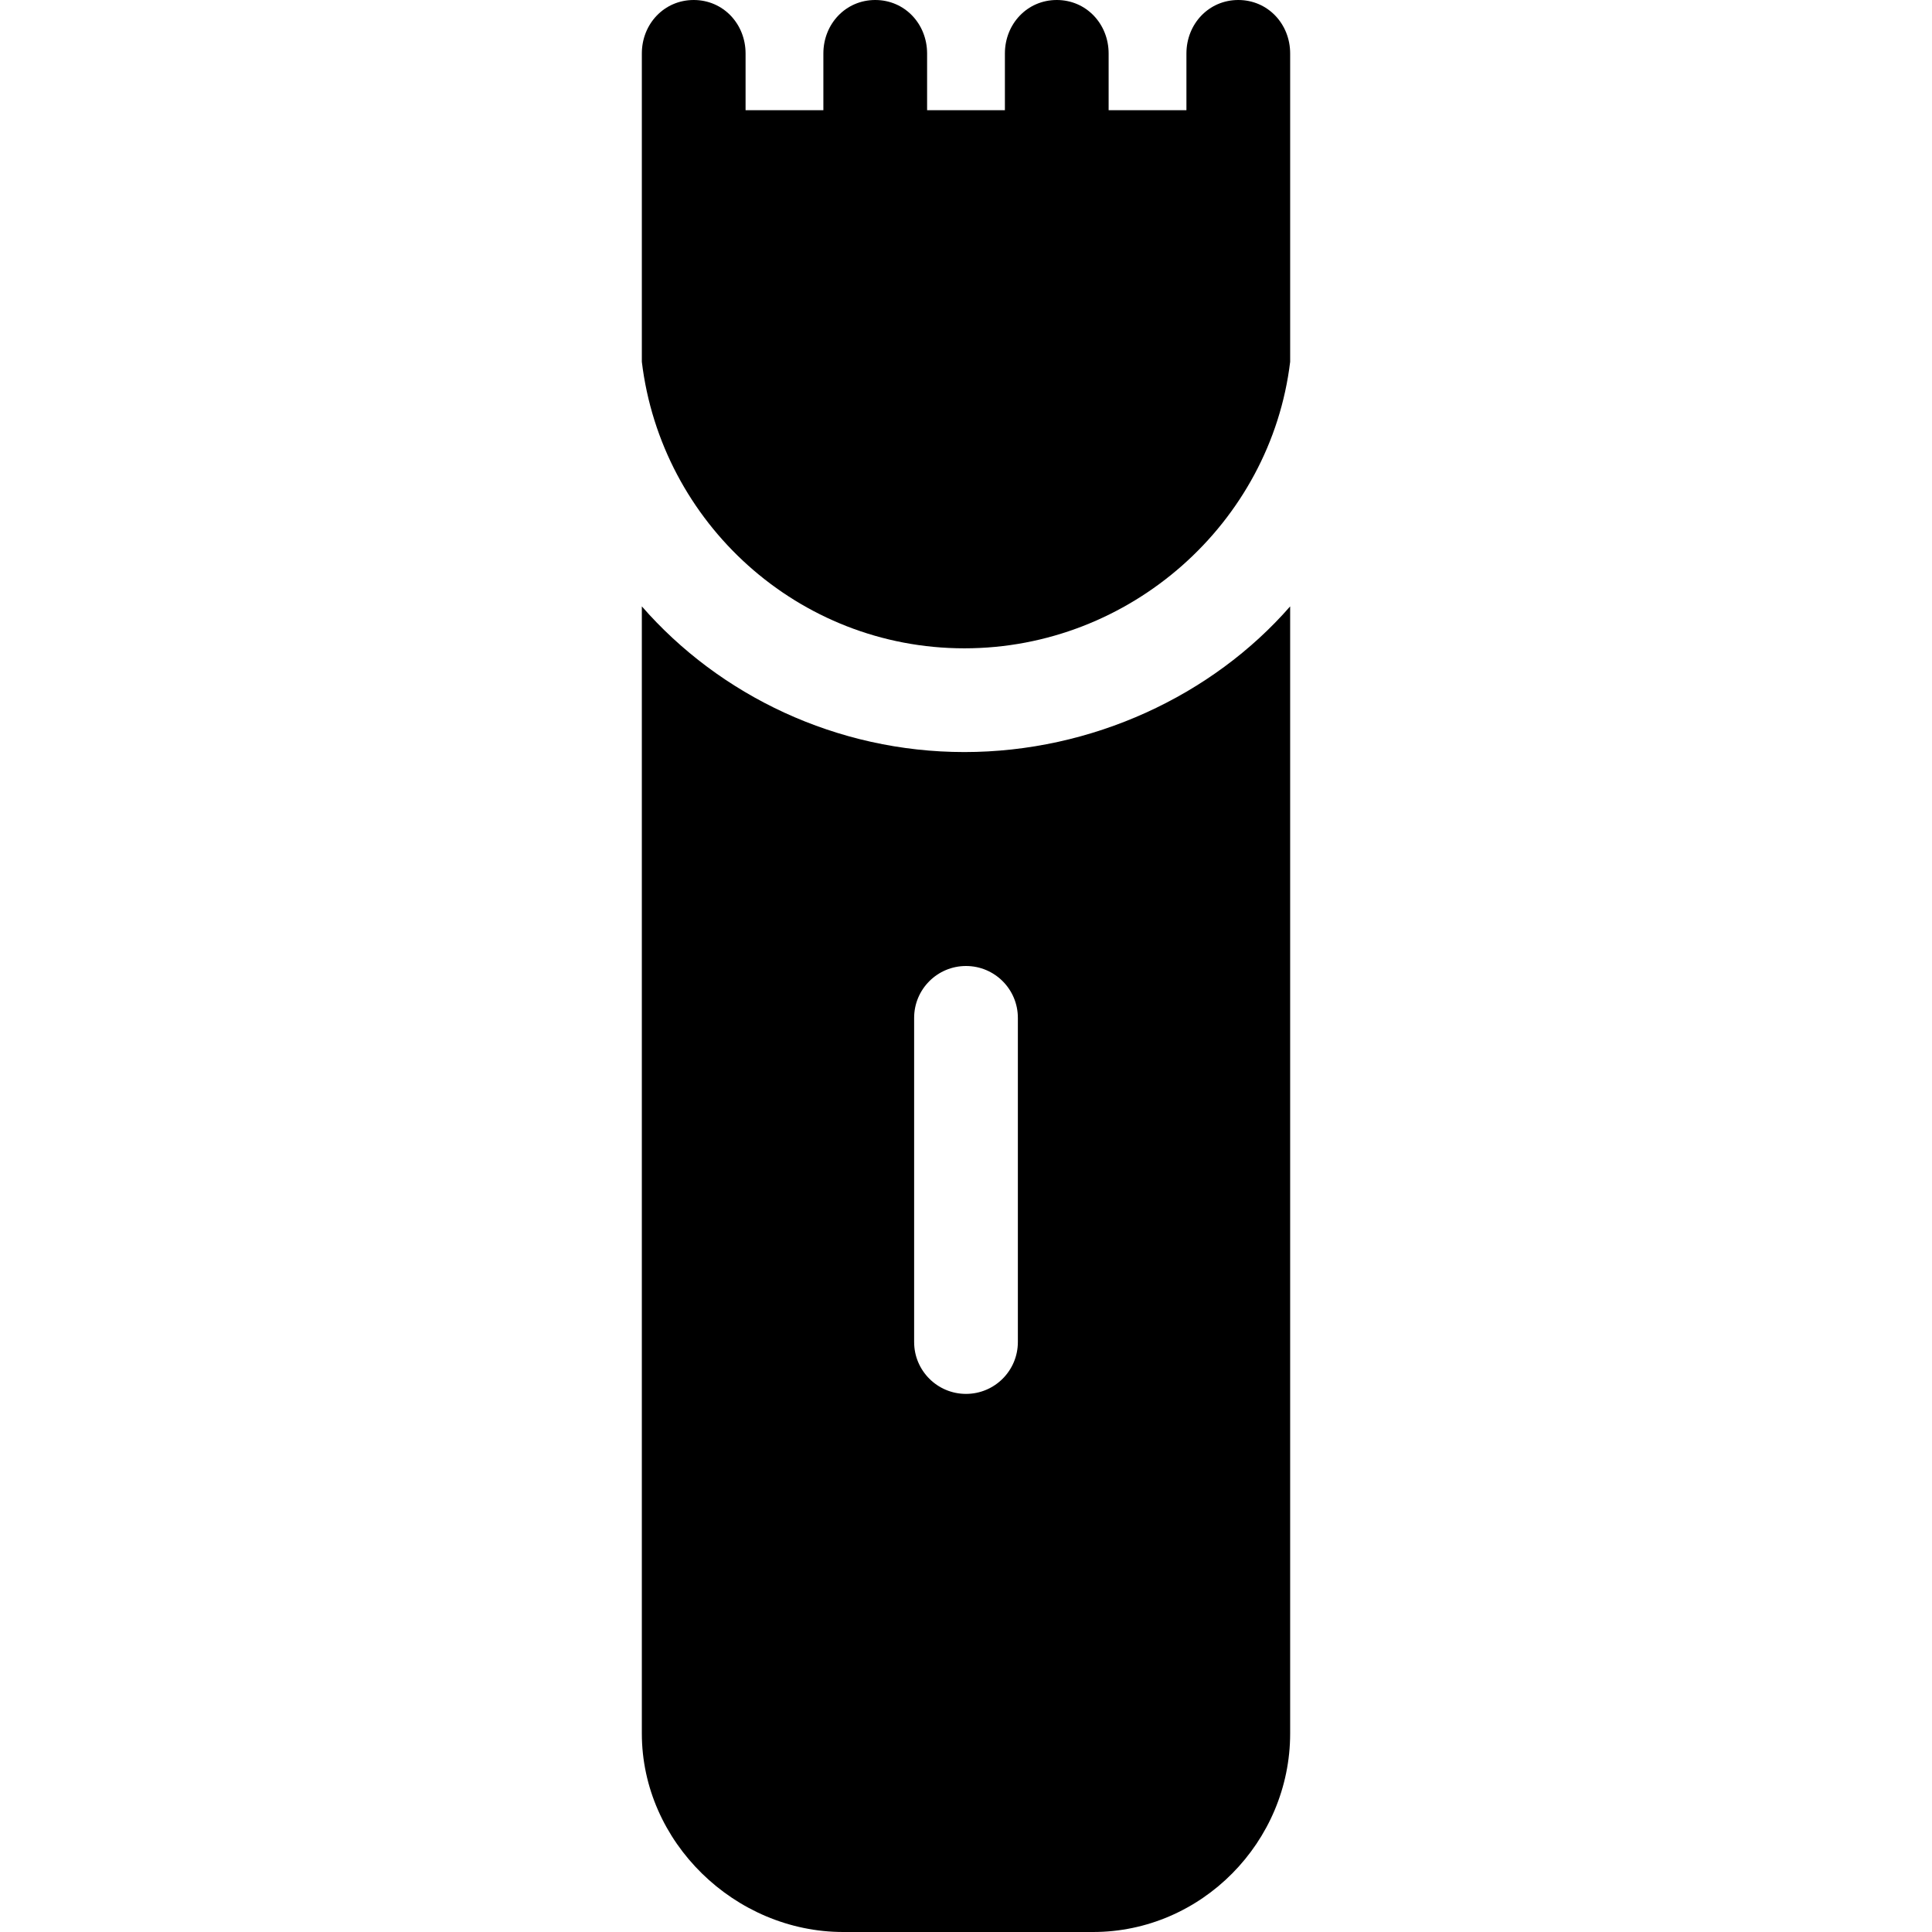 <?xml version='1.0' encoding='iso-8859-1'?>
<!-- Uploaded to: SVG Repo, www.svgrepo.com, Generator: SVG Repo Mixer Tools -->
<svg fill="#000000" height="800px" width="800px" version="1.1" xmlns="http://www.w3.org/2000/svg" viewBox="0 0 298 298" xmlns:xlink="http://www.w3.org/1999/xlink" enable-background="new 0 0 298 298">
  <g>
    <path d="m148.75,100c25.598,0 47.25-19.334 50.25-44.194v-47.556c0-4.556-3.443-8.25-8-8.25-4.557,0-8,3.694-8,8.25v8.75h-12v-8.75c0-4.556-3.443-8.25-8-8.25-4.557,0-8,3.694-8,8.25v8.75h-12v-8.75c0-4.556-3.443-8.25-8-8.25-4.557,0-8,3.694-8,8.25v8.75h-12v-8.75c0-4.556-3.443-8.25-8-8.25-4.557,0-8,3.694-8,8.25v47.556c3,24.86 24.152,44.194 49.75,44.194z"/>
    <path d="m148.75,116c-19.69,0-37.75-8.712-49.75-22.47v173.844c0,16.73 14.338,30.626 31.068,30.626h38.529c16.73,0 30.402-13.896 30.402-30.626v-173.844c-11.999,13.758-30.559,22.47-50.249,22.47zm8.25,91c0,4.418-3.582,8-8,8s-8-3.582-8-8v-50c0-4.418 3.582-8 8-8s8,3.582 8,8v50z"/>
  </g>
</svg>